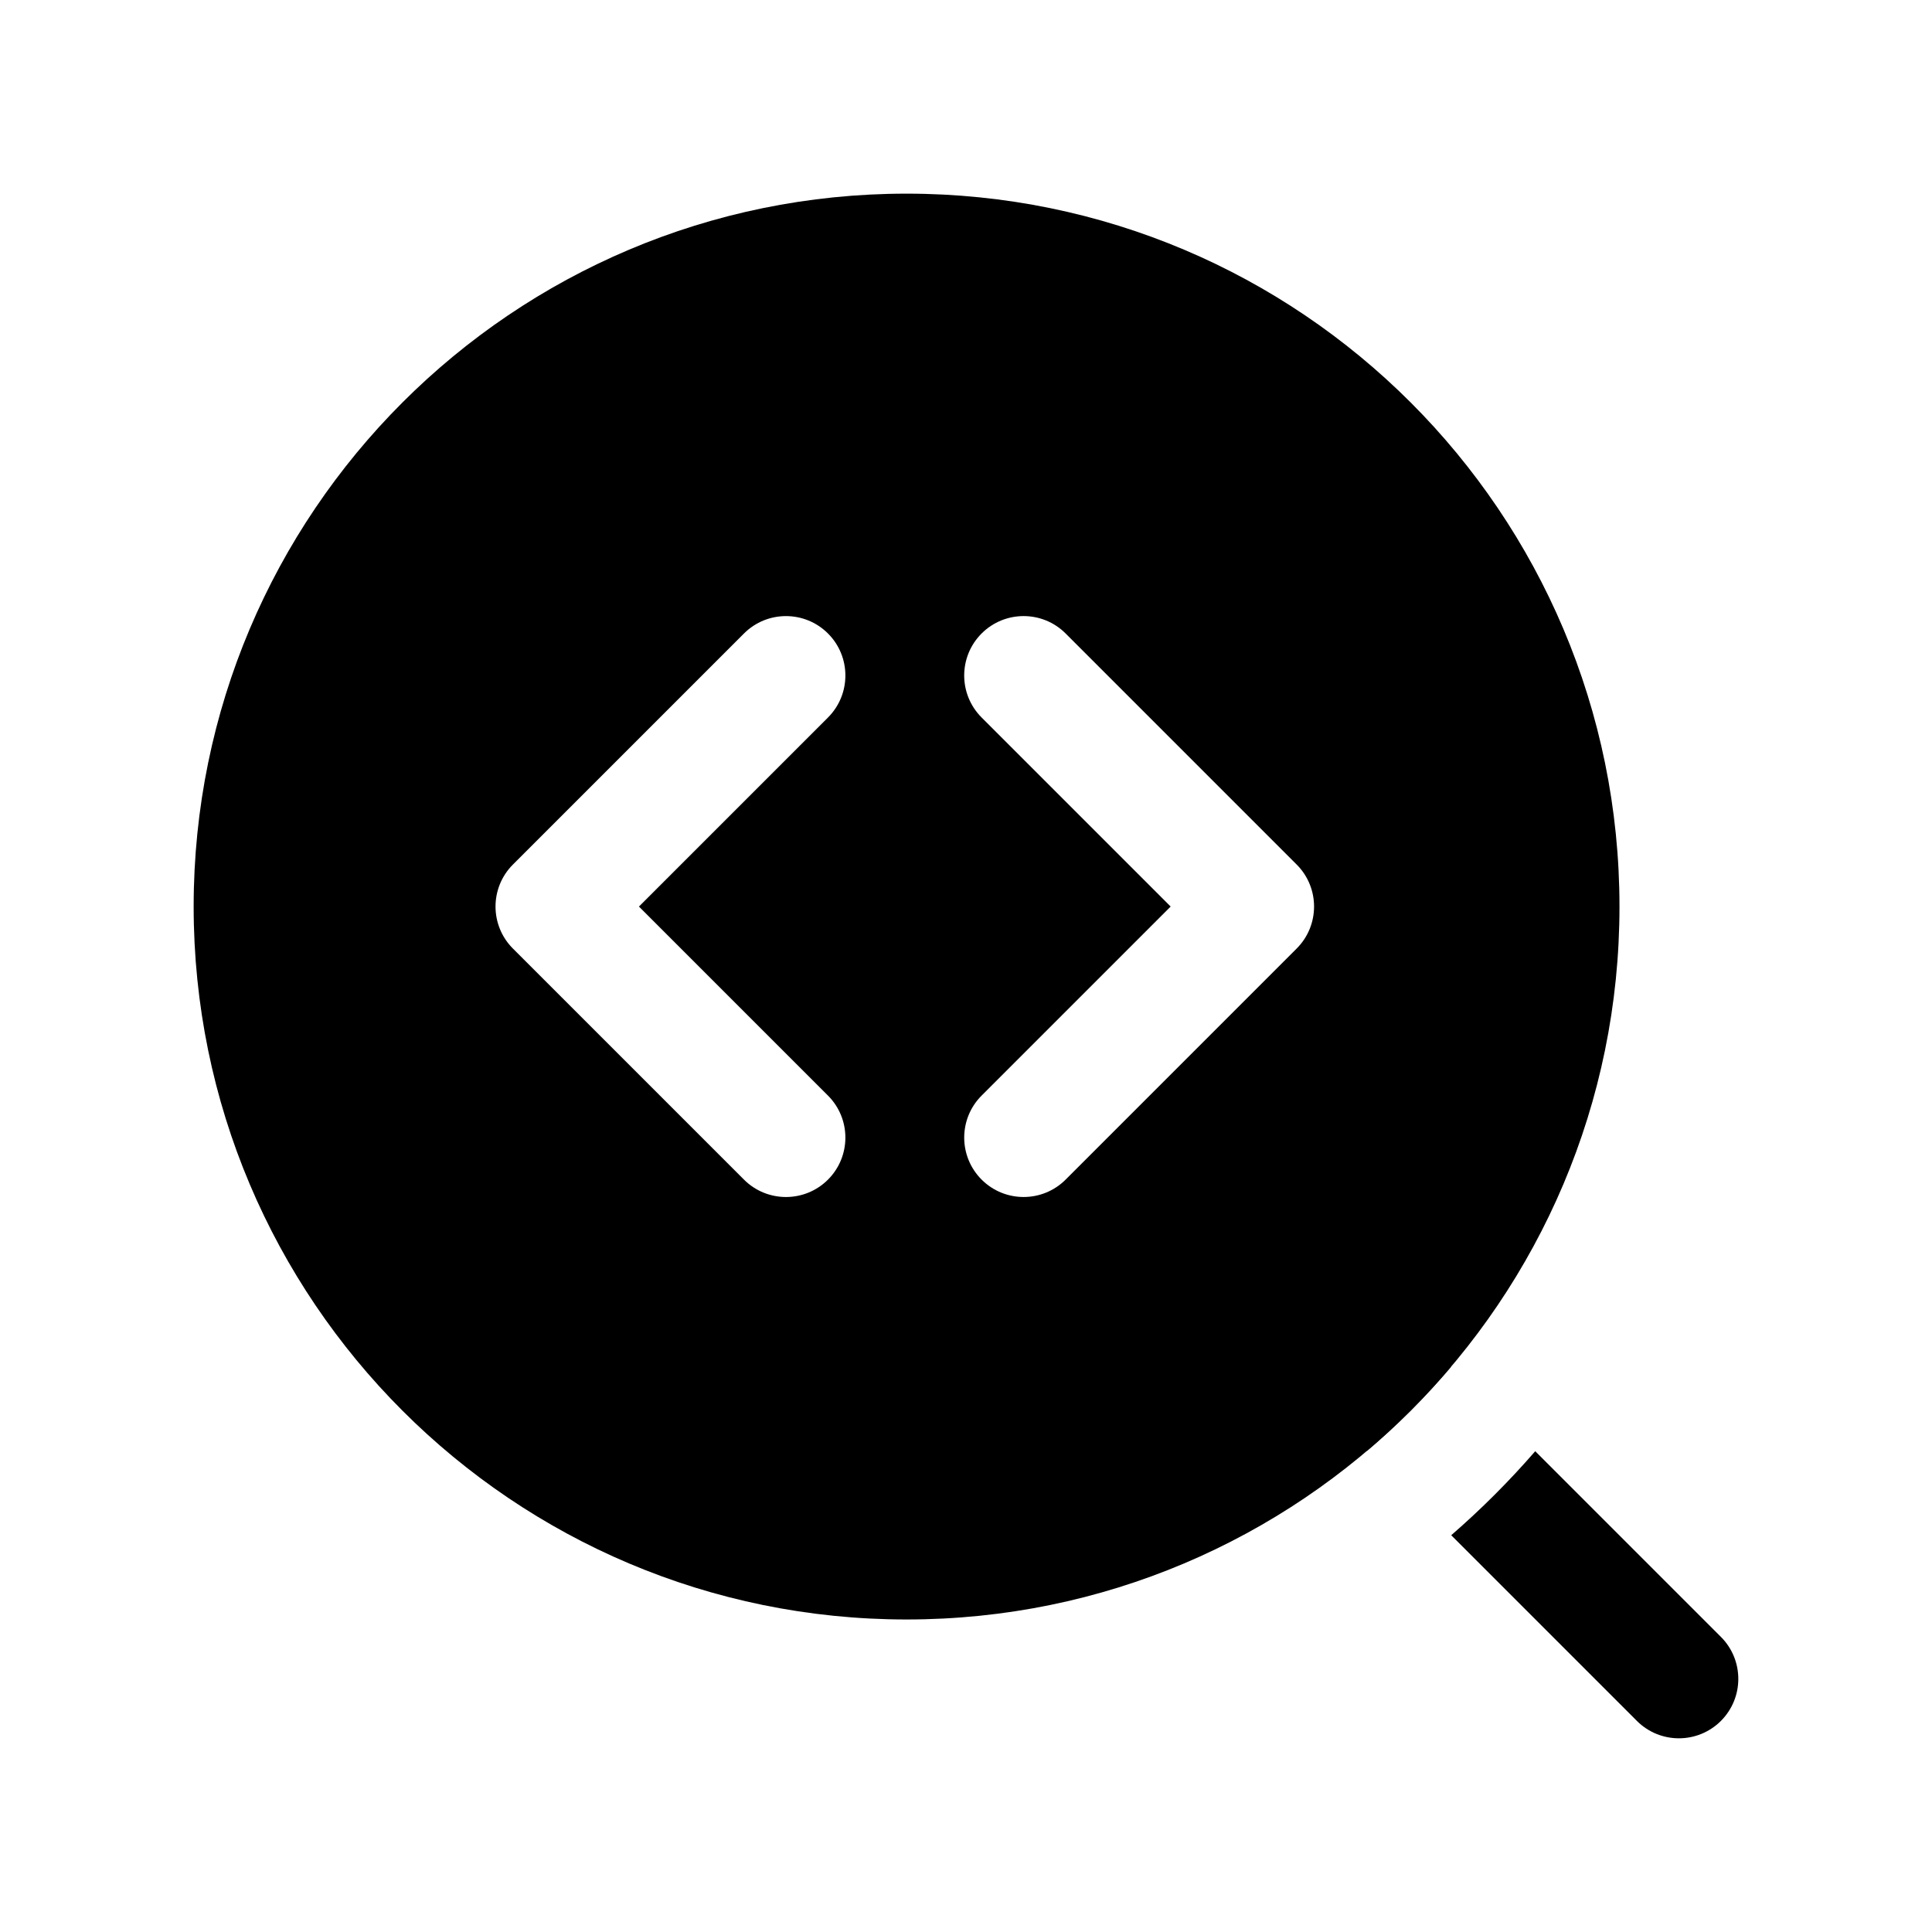 <?xml version="1.0" encoding="UTF-8"?>
<!-- Uploaded to: ICON Repo, www.iconrepo.com, Generator: ICON Repo Mixer Tools -->
<svg fill="#000000" width="800px" height="800px" version="1.1" viewBox="144 144 512 512" xmlns="http://www.w3.org/2000/svg">
 <g fill-rule="evenodd">
  <path d="m528.52 506.25-7.18-7.176c-6.148-6.148-16.117-6.148-22.266 0-6.148 6.148-6.148 16.117 0 22.266l7.176 7.18c8.027-6.793 15.477-14.242 22.27-22.27zm22.332 22.336c-6.887 7.938-14.328 15.379-22.266 22.266l49.207 49.207c6.148 6.148 16.117 6.148 22.266 0 6.148-6.148 6.148-16.117 0-22.266z"/>
  <path d="m384.25 195.32c-104.34 0-188.93 84.586-188.93 188.93s84.586 188.93 188.93 188.93 188.93-84.586 188.93-188.93-84.586-188.93-188.93-188.93zm-20.824 261.29c6.148-6.148 6.148-16.117 0-22.266l-50.098-50.098 50.098-50.098c6.148-6.148 6.148-16.117 0-22.266-6.148-6.148-16.117-6.148-22.266 0l-61.23 61.23c-6.148 6.148-6.148 16.117 0 22.266l61.23 61.23c6.148 6.148 16.117 6.148 22.266 0zm40.711-144.73c-6.152 6.152-6.152 16.117 0 22.266l50.098 50.098-50.098 50.098c-6.148 6.148-6.148 16.117 0 22.266 6.148 6.148 16.117 6.148 22.266 0l61.227-61.23c6.148-6.148 6.148-16.117 0-22.266l-61.227-61.23c-6.148-6.148-16.117-6.148-22.266 0z"/>
 </g>
</svg>